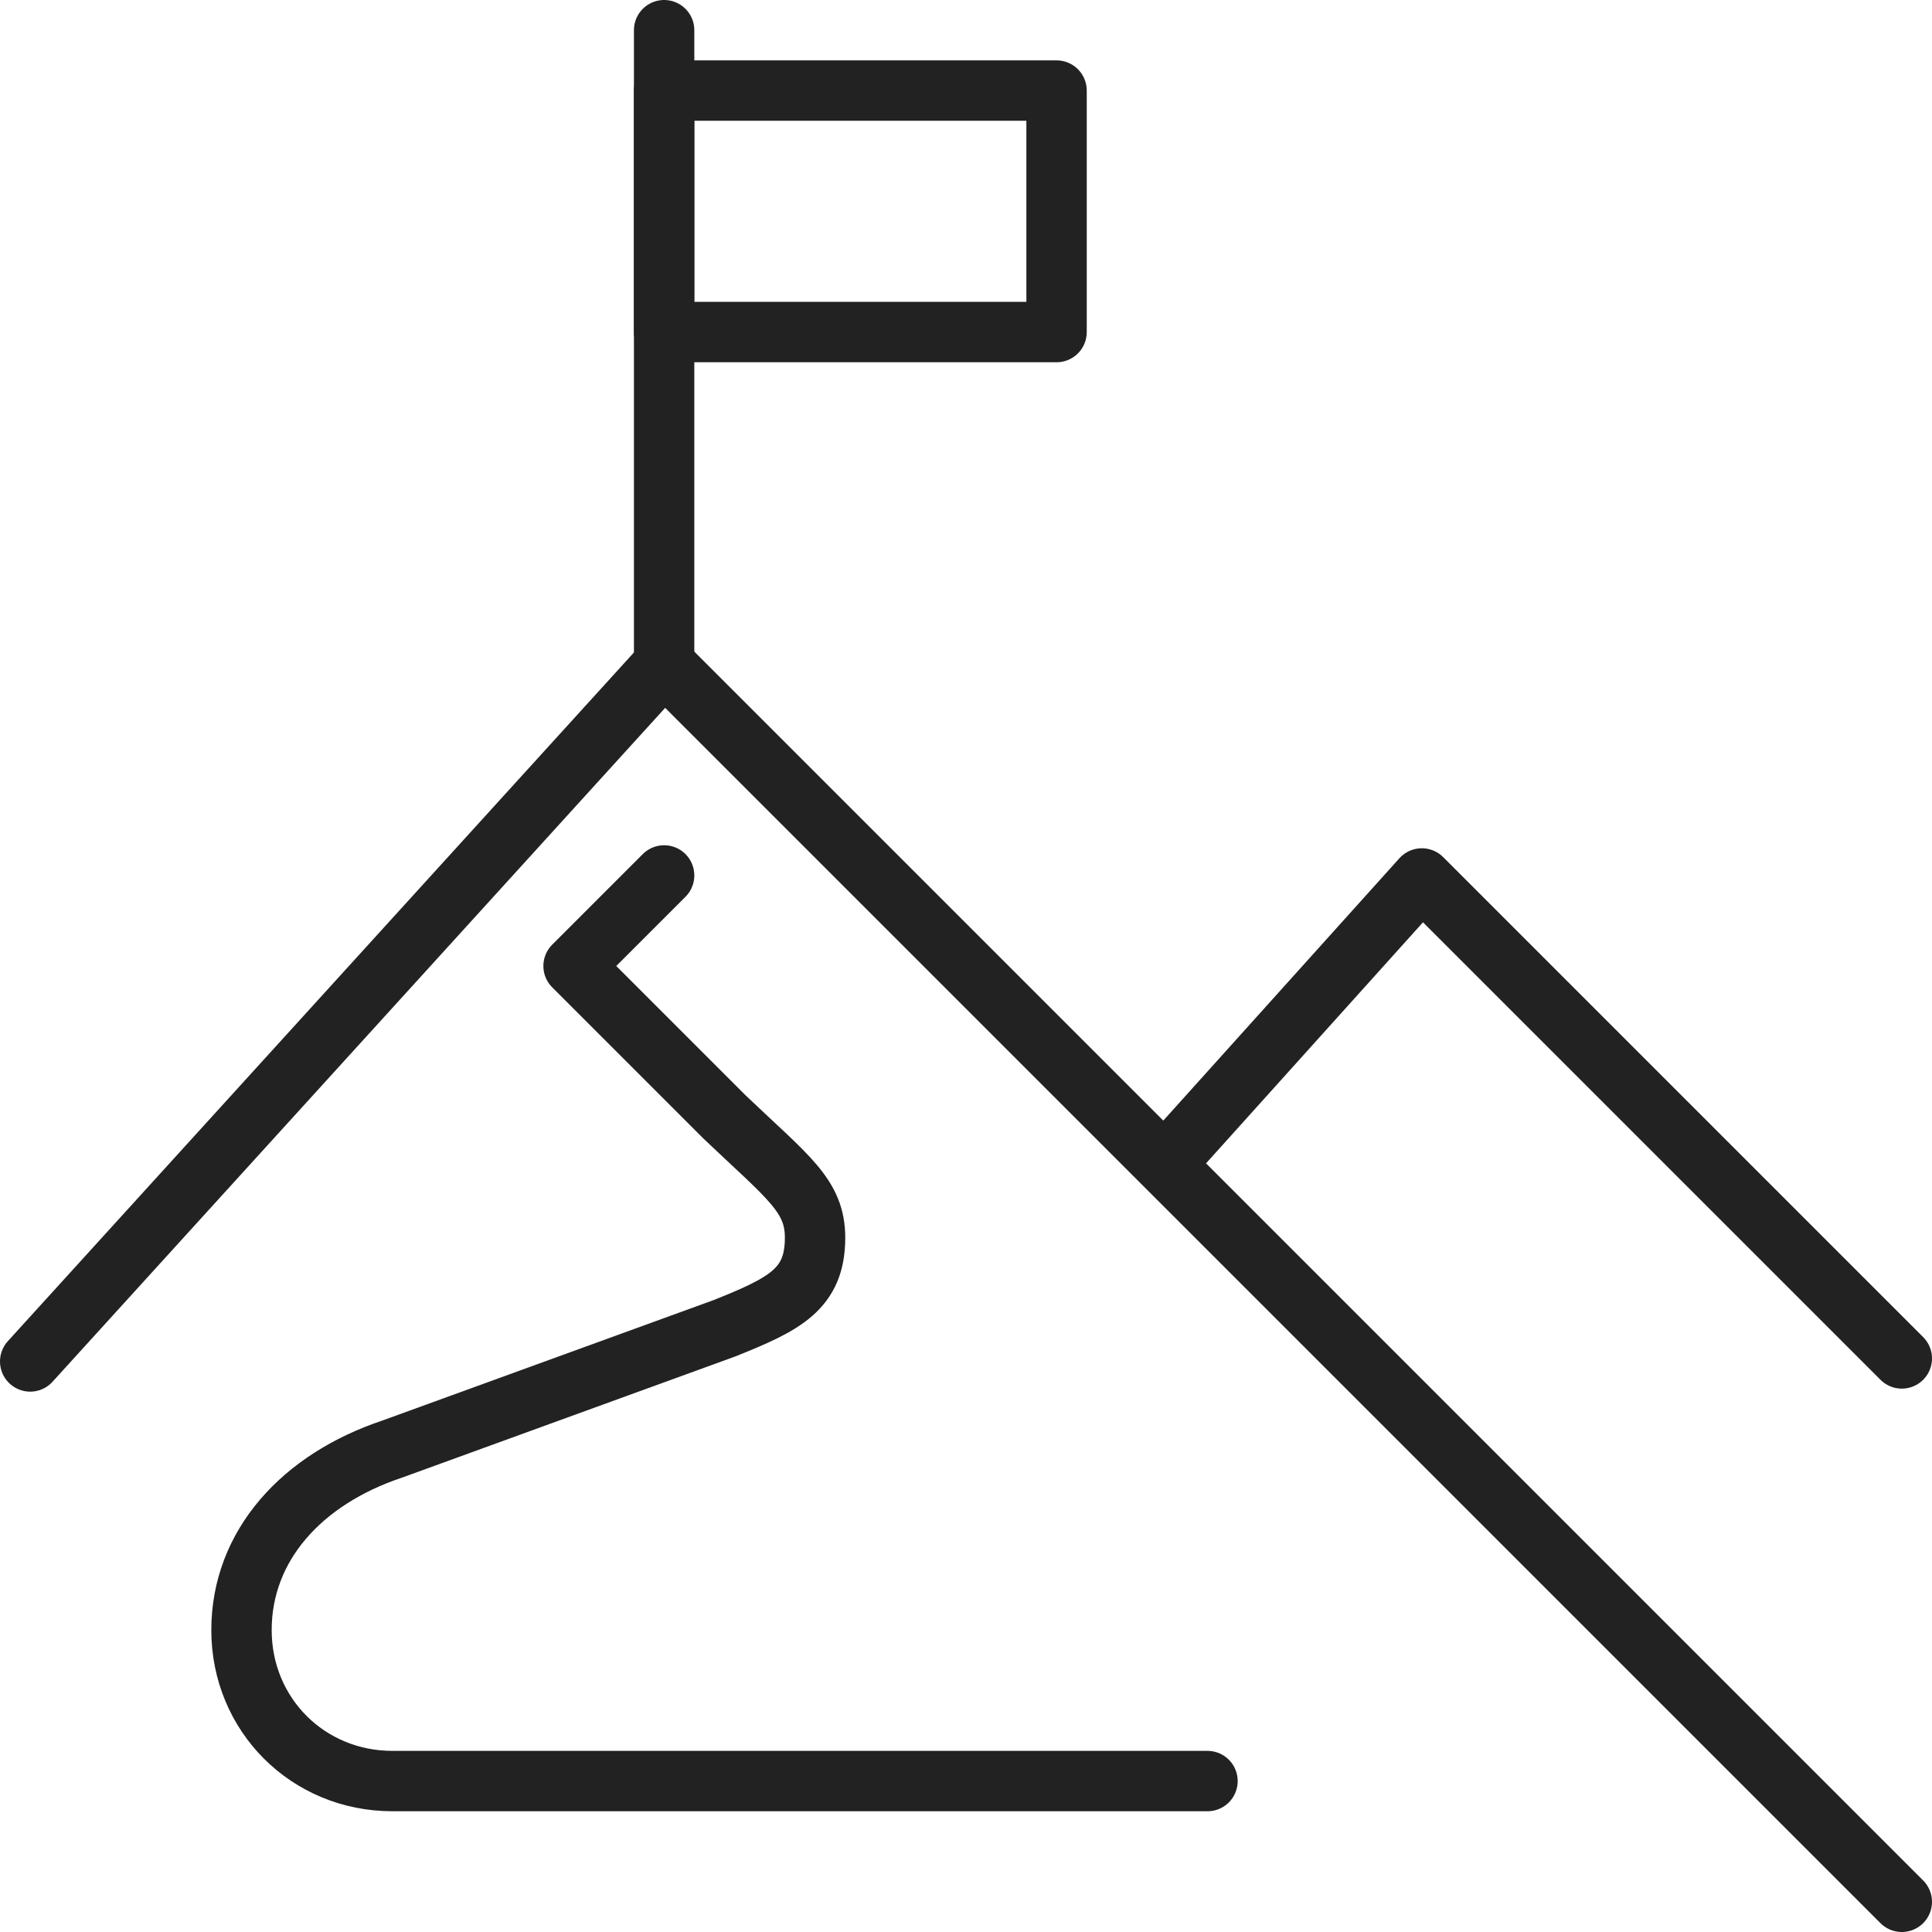 <?xml version="1.0" encoding="utf-8"?>
<!-- Generator: Adobe Illustrator 28.2.0, SVG Export Plug-In . SVG Version: 6.00 Build 0)  -->
<svg version="1.1" id="Ebene_1" xmlns="http://www.w3.org/2000/svg" xmlns:xlink="http://www.w3.org/1999/xlink" x="0px" y="0px"
	 viewBox="0 0 64 64" style="enable-background:new 0 0 64 64;" xml:space="preserve">
<style type="text/css">
	.st0{fill:none;stroke:#222222;stroke-width:2;stroke-linecap:round;stroke-linejoin:round;stroke-miterlimit:10;}
</style>
<g id="mission">
	<line class="st0" x1="22" y1="22" x2="22" y2="1"/>
	<polyline class="st0" points="1,45.1 22,22 63,63 	"/>
	<polyline class="st0" points="39,38.1 47.1,29.1 63,45 	"/>
	<rect x="22" y="3" class="st0" width="13" height="8"/>
	<path class="st0" d="M22,29l-3,3l0,0l5,5c2.1,2,3,2.6,3,4c0,1.7-1,2.2-3,3l-11,4c-3,1-5,3.2-5,6s2.2,5,5,5h27"/>
</g>
</svg>
